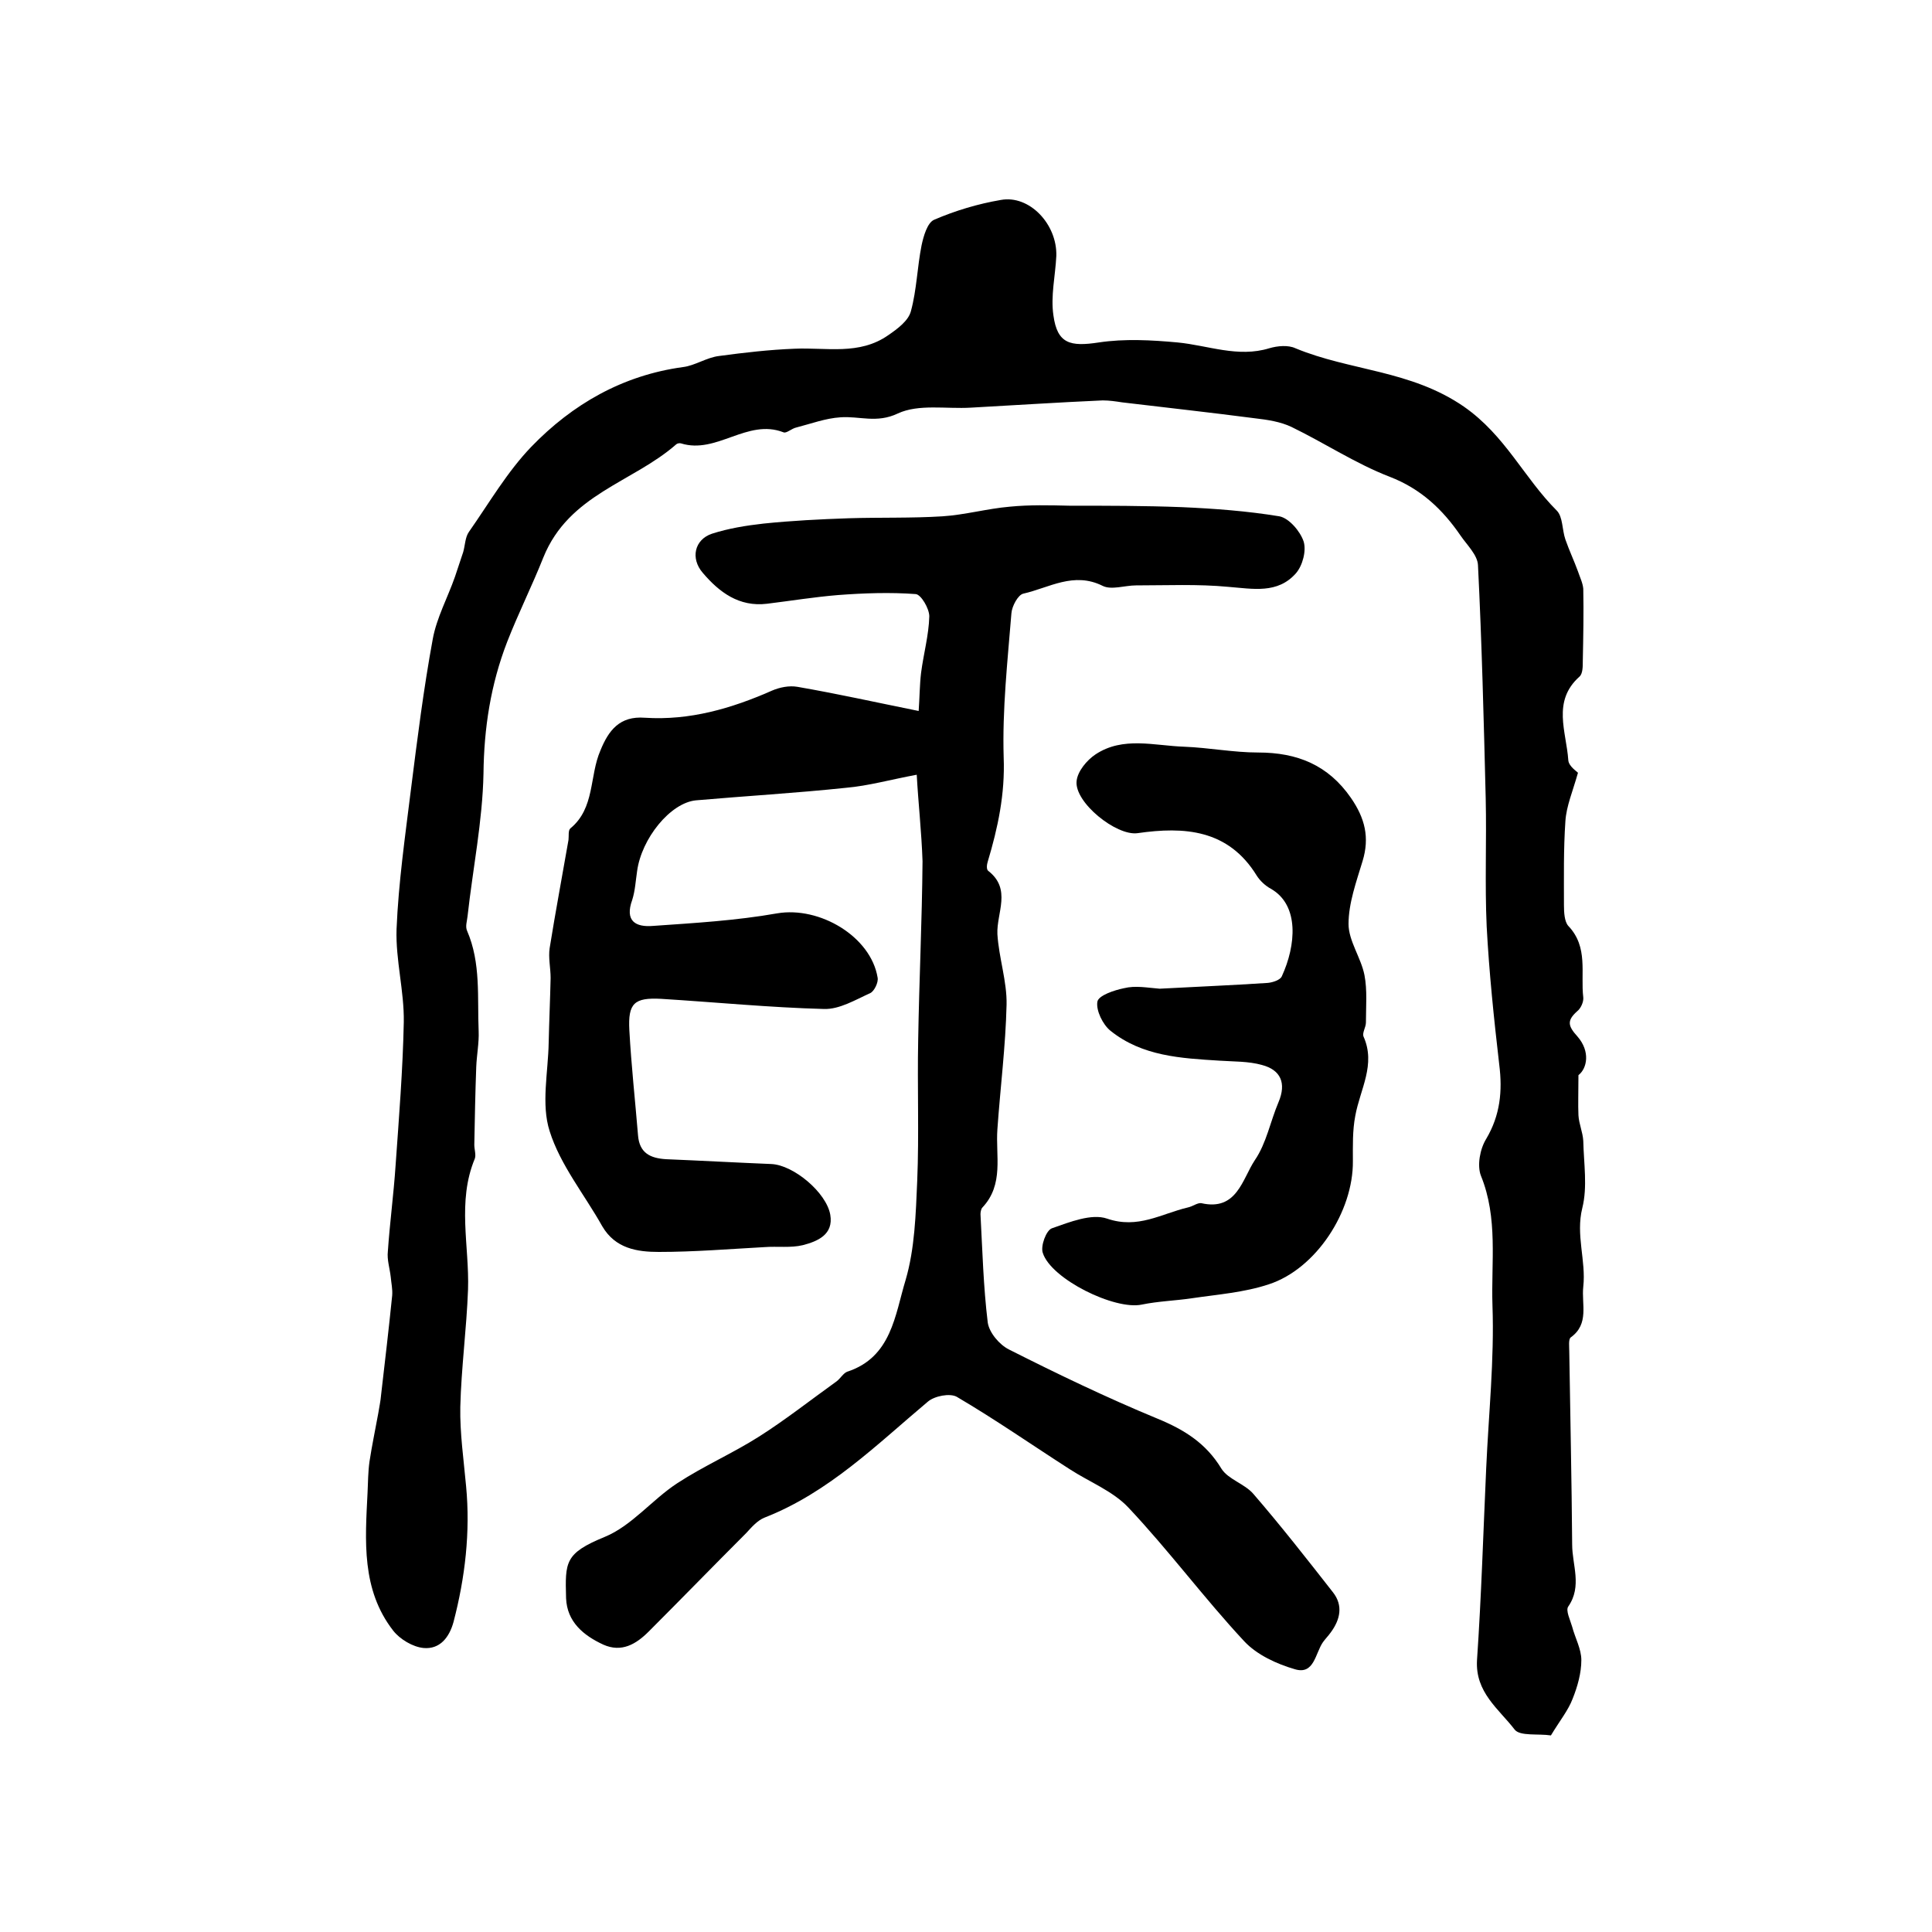 <?xml version="1.0" encoding="utf-8"?>
<!-- Generator: Adobe Illustrator 22.0.0, SVG Export Plug-In . SVG Version: 6.00 Build 0)  -->
<svg version="1.1" id="图层_1" xmlns="http://www.w3.org/2000/svg" xmlns:xlink="http://www.w3.org/1999/xlink" x="0px" y="0px"
	 viewBox="0 0 400 400" style="enable-background:new 0 0 400 400;" xml:space="preserve">
<style type="text/css">
	.st0{fill:#FFFFFF;}
</style>
<g>
	
	<path d="M321.1,359.3c-2.6-0.4-6.4,0.2-7.5-1.2c-3.3-4.3-8.2-7.7-7.8-14.4c0.9-13.2,1.3-26.5,1.9-39.7c0.5-11.2,1.7-22.5,1.3-33.7
		c-0.3-8.9,1.2-18.1-2.4-26.9c-0.8-2.1-0.2-5.5,1.1-7.6c2.9-4.9,3.4-9.9,2.7-15.4c-1.1-9.5-2.1-19.1-2.6-28.6
		c-0.4-8.8,0-17.7-0.2-26.5c-0.4-16.1-0.8-32.2-1.6-48.3c-0.1-2.1-2.3-4.2-3.6-6.1c-3.7-5.4-8.2-9.7-14.7-12.2
		c-7-2.7-13.5-7-20.3-10.3c-2.3-1.1-5-1.5-7.6-1.8c-9.2-1.2-18.3-2.2-27.5-3.3c-1.3-0.2-2.6-0.4-4-0.4c-9.1,0.4-18.2,1-27.3,1.5
		c-5.1,0.3-10.8-0.8-15.1,1.2c-4.4,2.1-8,0.5-11.9,0.8c-3.1,0.2-6,1.3-9.1,2.1c-1,0.2-2.1,1.3-2.7,1c-7.5-2.9-13.8,4.6-21.2,2.3
		c-0.3-0.1-0.8,0-1,0.2c-9,7.9-22.2,10.3-27.5,23.4c-2.3,5.8-5.2,11.6-7.5,17.5c-3.4,8.8-4.8,17.8-4.9,27.3
		c-0.2,9.8-2.2,19.6-3.3,29.5c-0.1,1-0.5,2.1-0.1,3c2.9,6.7,2.1,13.8,2.4,20.8c0.1,2.4-0.4,4.9-0.5,7.4c-0.2,5.4-0.3,10.7-0.4,16.1
		c0,1,0.4,2.1,0.1,2.9c-3.7,8.9-1.1,18.1-1.4,27.1c-0.3,8.1-1.4,16.2-1.6,24.3c-0.1,5.4,0.7,10.9,1.2,16.4
		c0.9,9.5-0.2,18.9-2.6,28.1c-0.9,3.3-2.9,5.7-6.2,5.4c-2.2-0.2-4.9-1.8-6.3-3.6c-6.6-8.5-5.8-18.6-5.3-28.6
		c0.1-2.1,0.1-4.3,0.4-6.4c0.5-3.3,1.2-6.6,1.8-9.9c0.2-1.3,0.5-2.6,0.6-3.9c0.8-6.9,1.6-13.7,2.3-20.6c0.1-1.3-0.2-2.6-0.3-3.8
		c-0.2-1.8-0.8-3.6-0.6-5.3c0.4-5.9,1.2-11.8,1.6-17.8c0.7-9.9,1.5-19.8,1.7-29.7c0.1-6.4-1.7-12.8-1.5-19.2
		c0.4-9.7,1.8-19.4,3-29.1c1.3-10.3,2.6-20.7,4.5-31c0.8-4.4,3.1-8.6,4.6-12.9c0.6-1.7,1.1-3.4,1.7-5.1c0.4-1.4,0.4-3.1,1.2-4.2
		c4.2-6,7.9-12.4,12.9-17.6c8.5-8.8,18.9-14.8,31.4-16.5c2.5-0.3,4.9-2,7.5-2.3c5.2-0.7,10.4-1.3,15.6-1.5
		c6.6-0.3,13.4,1.4,19.4-2.8c1.9-1.3,4.2-3,4.7-5c1.2-4.4,1.3-9.1,2.2-13.6c0.4-1.9,1.2-4.7,2.6-5.3c4.4-1.9,9.1-3.3,13.8-4.1
		c5.9-1.1,11.7,5,11.5,11.6c-0.2,4.1-1.2,8.3-0.6,12.3c0.8,5.9,3.5,6.5,9.4,5.6c5.3-0.8,10.9-0.5,16.3,0c6.3,0.6,12.5,3.2,19,1.2
		c1.7-0.5,3.9-0.7,5.4,0c11.3,4.7,23.9,4.5,34.9,12.1c8.6,6,12.4,14.7,19.2,21.5c1.3,1.3,1.1,4,1.8,6c0.8,2.3,1.8,4.4,2.6,6.6
		c0.4,1.2,1,2.4,1.1,3.6c0.1,5,0,10-0.1,15c0,1.1,0,2.6-0.7,3.2c-5.7,5.1-2.7,11.4-2.3,17.3c0.1,1.3,1.9,2.4,2,2.6
		c-1.1,3.9-2.4,6.9-2.6,10c-0.4,5.8-0.3,11.6-0.3,17.4c0,1.5,0.1,3.4,0.9,4.3c4.2,4.4,2.5,9.8,3.1,14.8c0.1,0.9-0.5,2.3-1.3,2.9
		c-2.1,1.9-1.9,3,0.1,5.2c2.7,3.1,2,6.6,0.2,8c0,3.7-0.1,6,0,8.3c0.1,1.8,0.9,3.5,1,5.3c0.1,4.7,0.9,9.5-0.2,13.9
		c-1.4,5.6,0.8,10.9,0.2,16.3c-0.4,3.6,1.3,7.7-2.6,10.5c-0.5,0.4-0.3,1.9-0.3,2.9c0.2,13.3,0.5,26.7,0.6,40c0,4.2,2.1,8.6-0.8,12.8
		c-0.6,0.8,0.4,2.8,0.8,4.2c0.6,2.3,1.9,4.6,1.9,6.9c0,2.7-0.8,5.5-1.8,8C324.7,354.1,322.9,356.3,321.1,359.3z"/>
	<path d="M189.8,160.4c-5.4,1-10,2.3-14.6,2.7c-10.4,1.1-20.8,1.7-31.1,2.6c-5.3,0.5-11.3,7.9-12.2,14.7c-0.3,2-0.4,4-1,5.9
		c-1.6,4.4,0.7,5.7,4.3,5.4c8.6-0.6,17.2-1.1,25.7-2.6c8.8-1.5,19.4,4.8,20.8,13.3c0.2,1-0.7,2.8-1.5,3.2c-3.1,1.4-6.4,3.4-9.6,3.3
		c-11.2-0.3-22.4-1.4-33.7-2.1c-5.6-0.3-6.9,0.9-6.6,6.5c0.4,7.3,1.2,14.5,1.8,21.8c0.3,3.6,2.5,4.7,5.8,4.9
		c7.3,0.3,14.5,0.7,21.8,1c4.6,0.2,11.4,5.9,12.2,10.5c0.7,4.1-2.6,5.5-5.7,6.3c-2.5,0.6-5.3,0.2-7.9,0.4c-7.3,0.4-14.6,1-21.9,1
		c-4.5,0-9-0.7-11.7-5.3c-3.7-6.6-8.7-12.7-10.9-19.7c-1.8-5.6-0.3-12.2-0.2-18.4c0.1-4.4,0.3-8.9,0.4-13.3c0-2.1-0.5-4.2-0.2-6.2
		c1.2-7.5,2.6-14.9,3.9-22.4c0.1-0.8-0.1-2,0.4-2.4c5.1-4.2,3.9-10.8,6.2-16.1c1.7-4.2,4-7.2,9.2-6.8c9.3,0.6,17.9-1.9,26.3-5.6
		c1.6-0.7,3.6-1.1,5.3-0.8c8.1,1.4,16.2,3.2,25.1,5c0.2-2.8,0.2-5.4,0.5-7.9c0.5-3.9,1.6-7.8,1.7-11.7c0-1.6-1.7-4.5-2.8-4.6
		c-5.3-0.4-10.8-0.2-16.1,0.2c-4.9,0.4-9.8,1.2-14.7,1.8c-5.8,0.7-9.9-2.4-13.3-6.4c-2.6-3-1.7-6.9,1.9-8.1
		c3.4-1.1,7.1-1.7,10.7-2.1c5.8-0.6,11.7-0.9,17.6-1.1c6.5-0.2,13,0,19.4-0.4c4.7-0.3,9.3-1.6,14-2c4.1-0.4,8.2-0.3,12.3-0.2
		c7.8,0,15.5,0,23.3,0.3c6.8,0.3,13.5,0.8,20.2,1.9c2,0.4,4.3,3.1,5,5.2c0.6,1.9-0.2,5-1.6,6.6c-3.8,4.3-8.9,3.2-14,2.8
		c-6.3-0.6-12.7-0.3-19.1-0.3c-2.3,0-5.1,1-6.9,0.1c-6-3-11.1,0.4-16.4,1.6c-1.1,0.2-2.4,2.6-2.5,4.1c-0.8,9.9-1.9,19.9-1.6,29.8
		c0.3,7.6-1.2,14.6-3.3,21.6c-0.2,0.6-0.3,1.6,0.1,1.9c4.9,3.8,1.7,8.7,1.9,13.1c0.3,4.9,2,9.8,1.9,14.6c-0.2,8.6-1.3,17.2-1.9,25.8
		c-0.4,5.5,1.4,11.4-3.1,16.2c-0.3,0.3-0.4,1-0.4,1.4c0.4,7.5,0.6,15,1.5,22.4c0.3,2.1,2.4,4.6,4.4,5.6c10.1,5.1,20.3,10,30.7,14.3
		c5.6,2.3,10.1,5.1,13.3,10.4c1.4,2.2,4.8,3.1,6.6,5.2c5.7,6.6,11.1,13.5,16.5,20.4c2.1,2.7,1.5,5.6-0.5,8.3c-0.5,0.7-1.1,1.3-1.6,2
		c-1.6,2.3-1.8,6.8-5.8,5.6c-3.8-1.1-7.9-3-10.5-5.8c-8.3-8.9-15.6-18.8-24-27.7c-3.2-3.4-8.1-5.3-12.1-7.9
		c-7.8-5-15.4-10.3-23.4-15c-1.4-0.8-4.6-0.2-6,1c-10.6,8.9-20.5,18.8-33.8,24c-1.5,0.6-2.7,2-3.8,3.2c-6.8,6.8-13.5,13.7-20.2,20.4
		c-2.6,2.6-5.6,4.4-9.4,2.7c-4.1-1.9-7.5-4.7-7.7-9.6c-0.2-7.5-0.3-9.3,8-12.7c5.6-2.3,9.8-7.7,15-11.1c5.5-3.6,11.5-6.2,17-9.7
		c5.5-3.5,10.7-7.6,16-11.4c0.8-0.6,1.4-1.7,2.2-2c9.2-3,9.9-11.8,12.1-19c1.9-6.5,2.1-13.6,2.4-20.5c0.4-9.7,0-19.5,0.2-29.2
		c0.2-12.3,0.8-24.7,0.9-37C190.8,172.3,190.1,166,189.8,160.4z"/>
	<path d="M240.1,204.7c7.3-0.4,14.9-0.7,22.4-1.2c1-0.1,2.6-0.6,2.9-1.4c2.9-6.3,3.7-14.7-2.3-18.1c-1.1-0.6-2.2-1.6-2.9-2.7
		c-5.9-9.6-15-10.2-24.7-8.8c-4.4,0.6-13.1-6.4-12.6-10.8c0.2-2,2.1-4.3,3.9-5.5c5.7-3.8,12.2-1.8,18.4-1.6
		c5.1,0.2,10.2,1.2,15.3,1.2c8.1,0,14.5,2.6,19.2,9.4c2.9,4.2,3.9,8.2,2.4,13.1c-1.3,4.3-2.9,8.7-2.9,13c0,3.5,2.6,7,3.3,10.6
		c0.6,3.1,0.3,6.5,0.3,9.8c0,1-0.8,2.1-0.5,2.9c2.6,5.8-0.7,10.9-1.7,16.4c-0.6,3.1-0.5,6.3-0.5,9.4c0.1,10.4-7.6,22.3-17.4,25.5
		c-5.1,1.7-10.6,2.1-16,2.9c-3.4,0.5-6.9,0.6-10.3,1.3c-5.6,1.2-18.8-5.3-20.5-10.7c-0.5-1.4,0.7-4.7,1.9-5.1
		c3.7-1.3,8.2-3.1,11.4-2c6.4,2.2,11.2-1,16.7-2.3c1-0.2,2-1,2.8-0.9c7.4,1.7,8.5-5,11.1-8.9c2.4-3.5,3.2-8,4.9-12
		c1.7-4,0.4-6.7-3.4-7.7c-2.8-0.8-5.9-0.7-8.8-0.9c-8-0.5-16-0.9-22.6-6.2c-1.6-1.3-3-4.2-2.7-6c0.2-1.3,3.5-2.4,5.5-2.8
		C235.1,204,237.5,204.5,240.1,204.7z"/>
</g>
</svg>
